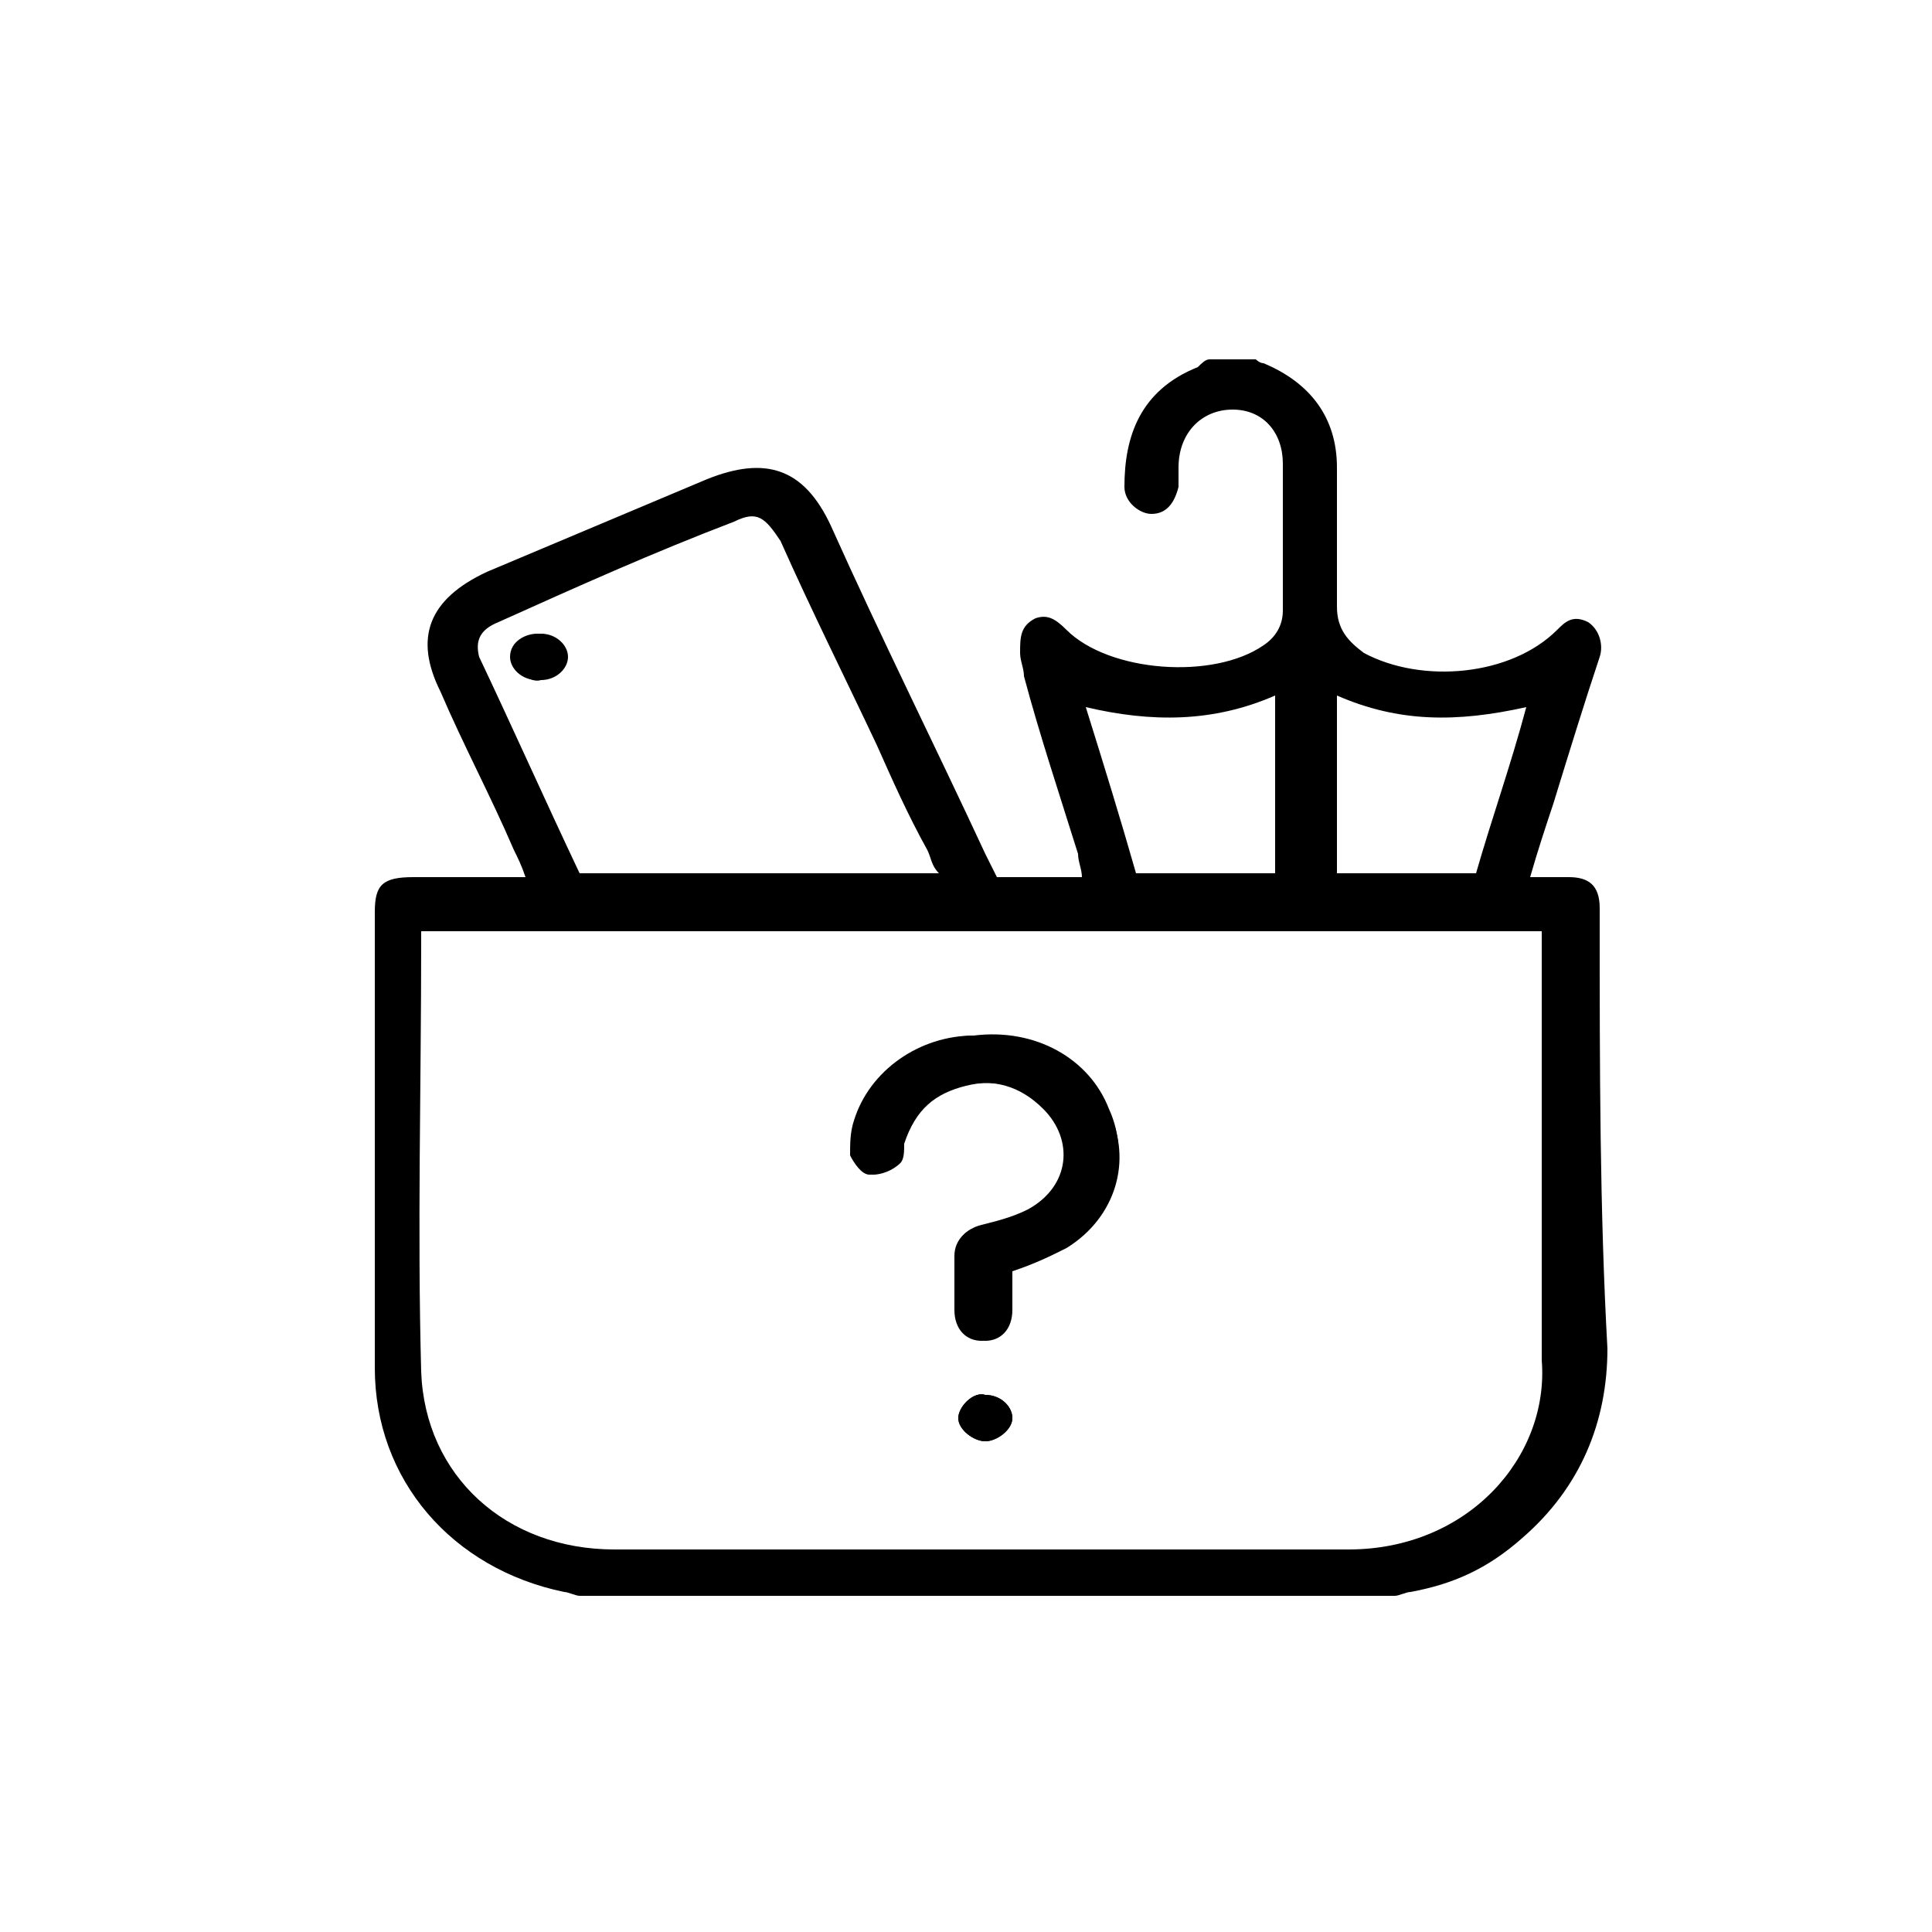 <?xml version="1.0" encoding="utf-8"?>
<!-- Generator: Adobe Illustrator 26.0.1, SVG Export Plug-In . SVG Version: 6.00 Build 0)  -->
<svg version="1.1" id="Calque_1" xmlns="http://www.w3.org/2000/svg" xmlns:xlink="http://www.w3.org/1999/xlink" x="0px" y="0px"
	 viewBox="0 0 50 50" style="enable-background:new 0 0 50 50;" xml:space="preserve">
<g>
	<path d="M26.2,36.7c0,0.3-0.4,0.6-0.7,0.6c-0.3,0-0.7-0.3-0.7-0.6c0-0.3,0.4-0.7,0.7-0.6C25.9,36.1,26.2,36.4,26.2,36.7z"/>
	<path d="M28.7,28.7c0.6,1.3,0.1,2.9-1.2,3.6c-0.4,0.2-0.8,0.4-1.4,0.6c0,0.3,0,0.6,0,1c0,0.5-0.3,0.8-0.7,0.8s-0.7-0.3-0.7-0.8
		c0-0.5,0-0.9,0-1.4c0-0.4,0.3-0.7,0.7-0.8c0.4-0.1,0.8-0.2,1.2-0.4c1.1-0.6,1.2-1.8,0.4-2.6c-0.6-0.6-1.3-0.8-2.1-0.6
		c-0.8,0.2-1.3,0.6-1.6,1.5c0,0.2,0,0.4-0.1,0.5c-0.2,0.2-0.5,0.3-0.7,0.3c-0.2,0-0.4-0.3-0.5-0.5c0-0.3,0-0.6,0.1-0.9
		c0.4-1.3,1.7-2.2,3.1-2.2C26.8,26.6,28.2,27.4,28.7,28.7z"/>
	<path d="M14,16.4c-0.4,0-0.7,0.3-0.7,0.6c0,0.3,0.4,0.7,0.7,0.6c0.4,0,0.7-0.3,0.7-0.6S14.4,16.4,14,16.4z M14,16.4
		c-0.4,0-0.7,0.3-0.7,0.6c0,0.3,0.4,0.7,0.7,0.6c0.4,0,0.7-0.3,0.7-0.6S14.4,16.4,14,16.4z M41.4,23.9c0-0.1,0-0.3,0-0.4
		c0-0.6-0.3-0.8-0.8-0.8c-0.3,0-0.6,0-1,0c0.2-0.7,0.4-1.3,0.6-1.9c0.4-1.3,0.8-2.6,1.2-3.8c0.1-0.3,0-0.7-0.3-0.9
		c-0.4-0.2-0.6,0-0.8,0.2c-1.2,1.2-3.5,1.4-5,0.6c-0.4-0.3-0.7-0.6-0.7-1.2c0-1.2,0-2.4,0-3.6c0-1.3-0.7-2.2-1.9-2.7
		c-0.1,0-0.2-0.1-0.2-0.1h-1.2c-0.1,0-0.2,0.1-0.3,0.2c-1.5,0.6-1.9,1.8-1.9,3.1c0,0.4,0.4,0.7,0.7,0.7c0.4,0,0.6-0.3,0.7-0.7
		c0-0.2,0-0.3,0-0.5c0-0.9,0.6-1.5,1.4-1.5c0.8,0,1.3,0.6,1.3,1.4c0,1.3,0,2.5,0,3.8c0,0.4-0.2,0.7-0.5,0.9c-1.3,0.9-4,0.7-5.1-0.4
		c-0.3-0.3-0.5-0.4-0.8-0.3c-0.4,0.2-0.4,0.5-0.4,0.9c0,0.2,0.1,0.4,0.1,0.6c0.4,1.5,0.9,3,1.4,4.6c0,0.2,0.1,0.4,0.1,0.6h-2.2
		c-0.1-0.2-0.2-0.4-0.3-0.6c-1.3-2.8-2.7-5.6-4-8.5c-0.7-1.5-1.7-1.8-3.2-1.2c-1.9,0.8-3.8,1.6-5.7,2.4c-1.5,0.7-1.9,1.7-1.2,3.1
		c0.6,1.4,1.3,2.7,1.9,4.1c0.1,0.2,0.2,0.4,0.3,0.7c-1.1,0-2,0-2.9,0c-0.8,0-1,0.2-1,0.9c0,3.9,0,7.8,0,11.8c0,2.9,2,5.2,4.9,5.8
		c0.1,0,0.3,0.1,0.4,0.1h21.1c0.1,0,0.3-0.1,0.4-0.1c1.1-0.2,2-0.6,2.9-1.4c1.5-1.3,2.2-3,2.2-4.9C41.4,31.3,41.4,27.6,41.4,23.9z
		 M28.1,18.3c1.7,0.4,3.3,0.4,4.9-0.3v4.6h-3.6C29,21.2,28.6,19.9,28.1,18.3z M34.6,18c1.6,0.7,3.1,0.7,4.9,0.3
		c-0.4,1.5-0.9,2.9-1.3,4.3h-3.6V18z M12.9,16.1c2-0.9,4-1.8,6.1-2.6c0.6-0.3,0.8-0.1,1.2,0.5c0.8,1.8,1.7,3.6,2.5,5.3
		c0.4,0.9,0.8,1.8,1.3,2.7c0.1,0.2,0.1,0.4,0.3,0.6H15c-0.9-1.9-1.7-3.7-2.6-5.6C12.3,16.6,12.4,16.3,12.9,16.1z M34.9,40.1
		c-5.8,0-11.6,0-17.4,0c-0.5,0-1,0-1.6,0c-2.8,0-4.9-1.9-5-4.6c-0.1-3.7,0-7.4,0-11.1c0-0.1,0-0.1,0-0.3h29c0,0.3,0,0.5,0,0.7
		c0,3.5,0,6.9,0,10.4C40.1,37.7,38,40.1,34.9,40.1z M14,16.4c-0.4,0-0.7,0.3-0.7,0.6c0,0.3,0.4,0.7,0.7,0.6c0.4,0,0.7-0.3,0.7-0.6
		S14.4,16.4,14,16.4z M14,16.4c-0.4,0-0.7,0.3-0.7,0.6c0,0.3,0.4,0.7,0.7,0.6c0.4,0,0.7-0.3,0.7-0.6S14.4,16.4,14,16.4z M14,16.4
		c-0.4,0-0.7,0.3-0.7,0.6c0,0.3,0.4,0.7,0.7,0.6c0.4,0,0.7-0.3,0.7-0.6S14.4,16.4,14,16.4z"/>
	<path d="M27.6,32.3c-0.4,0.2-0.8,0.4-1.4,0.6c0,0.3,0,0.6,0,1c0,0.5-0.3,0.8-0.7,0.8s-0.7-0.3-0.7-0.8c0-0.5,0-0.9,0-1.4
		c0-0.4,0.3-0.7,0.7-0.8c0.4-0.1,0.8-0.2,1.2-0.4c1.1-0.6,1.2-1.8,0.4-2.6c-0.6-0.6-1.3-0.8-2.1-0.6c-0.8,0.2-1.3,0.6-1.6,1.5
		c0,0.2,0,0.4-0.1,0.5c-0.2,0.2-0.5,0.3-0.7,0.3c-0.2,0-0.4-0.3-0.5-0.5c0-0.3,0-0.6,0.1-0.9c0.4-1.3,1.7-2.2,3.1-2.2
		c1.5,0,2.8,0.7,3.4,2C29.3,30,28.9,31.5,27.6,32.3z"/>
	<path d="M26.2,36.7c0,0.3-0.4,0.6-0.7,0.6c-0.3,0-0.7-0.3-0.7-0.6c0-0.3,0.4-0.7,0.7-0.6C25.9,36.1,26.2,36.4,26.2,36.7z"/>
	<path d="M14.6,17c0,0.3-0.3,0.6-0.7,0.6c-0.4,0-0.7-0.3-0.7-0.6c0-0.4,0.4-0.6,0.7-0.6C14.4,16.4,14.7,16.7,14.6,17z"/>
</g>
</svg>
